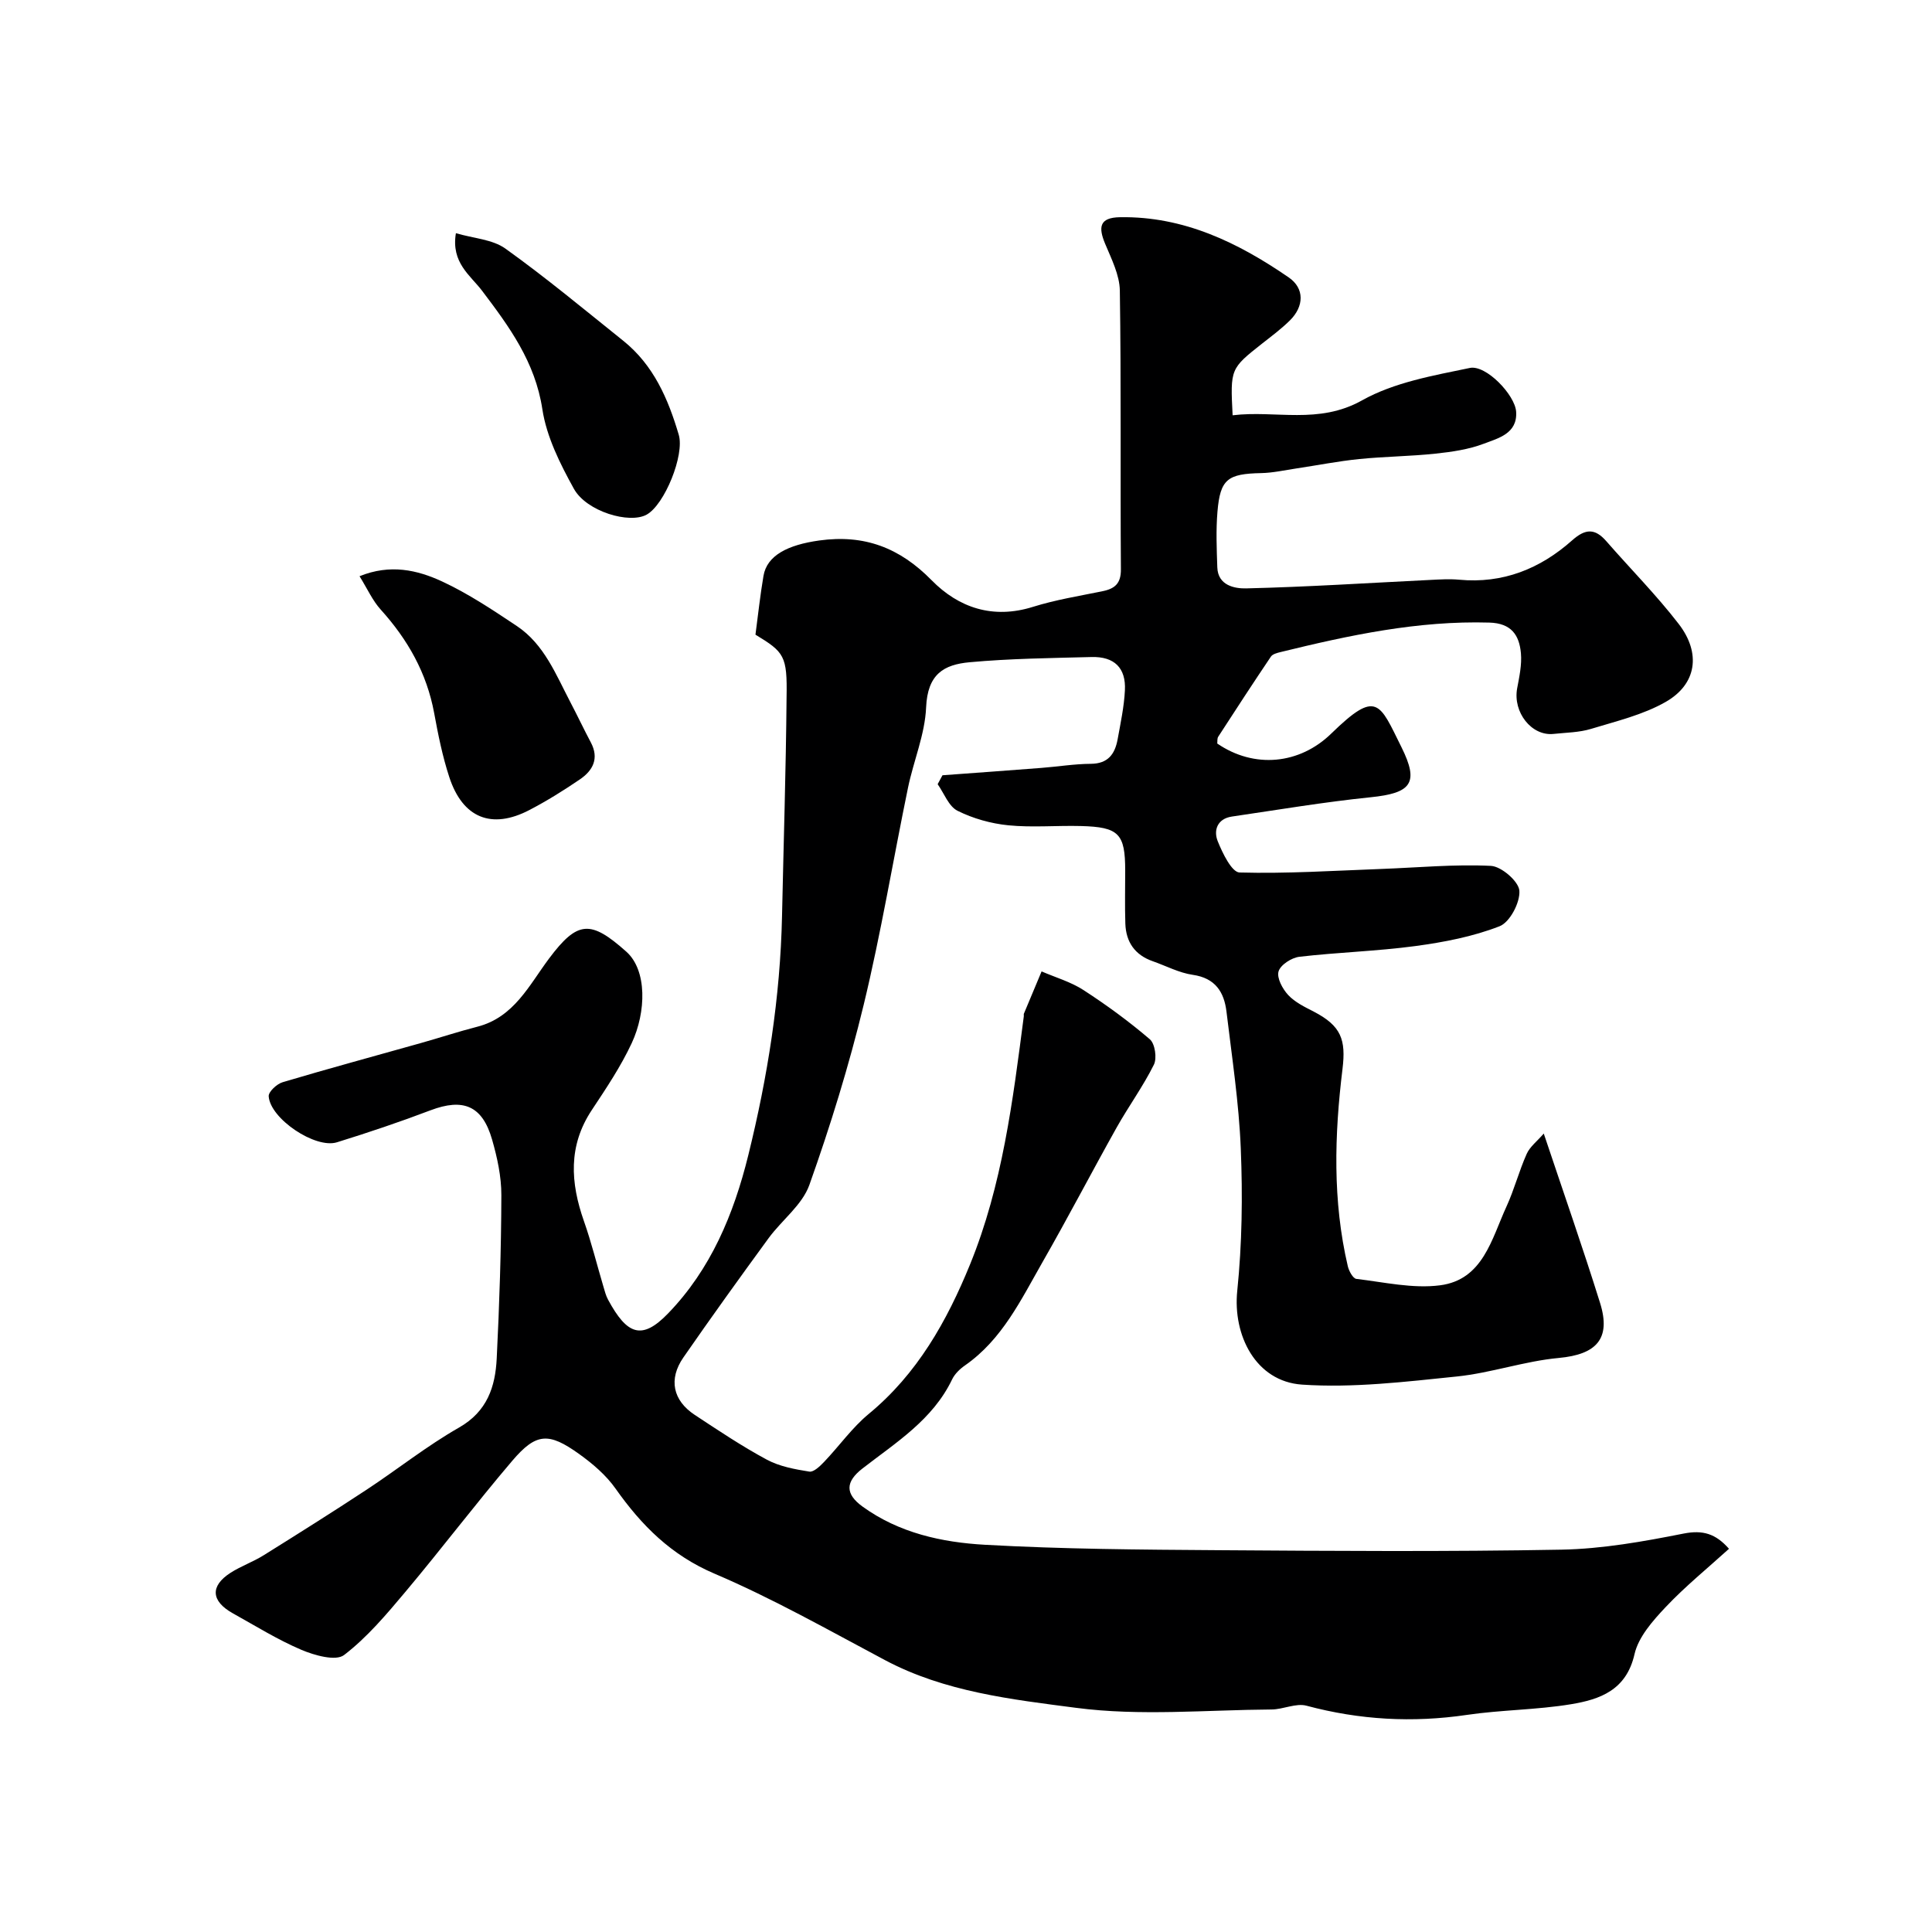 <svg enable-background="new 0 0 400 400" viewBox="0 0 400 400" xmlns="http://www.w3.org/2000/svg"><g fill="#000001"><path d="m156.41 131.4c.55-4.15.98-8.18 1.66-12.17.72-4.24 5.03-6.42 11.56-7.33 9.32-1.29 16.63 1.49 23.24 8.22 5.61 5.72 12.72 8.12 21 5.52 4.64-1.45 9.5-2.24 14.28-3.21 2.6-.52 3.95-1.54 3.92-4.58-.14-19.22.07-38.45-.22-57.68-.05-3.25-1.74-6.57-3.04-9.69-1.42-3.4-1.25-5.44 3.08-5.51 13.21-.21 24.43 5.25 34.93 12.47 3.3 2.27 3.18 5.99.25 8.89-1.74 1.72-3.73 3.21-5.67 4.73-6.68 5.27-6.69 5.26-6.2 14.92 8.91-1.08 17.77 1.97 26.8-3.09 6.63-3.72 14.7-5.13 22.31-6.71 3.36-.7 9.36 5.59 9.59 9.06.3 4.52-3.68 5.48-6.68 6.62-3.15 1.2-6.63 1.7-10.01 2.06-5.24.56-10.54.59-15.79 1.12-4.37.44-8.69 1.3-13.04 1.95-2.41.36-4.83.91-7.26.96-6.97.14-8.49 1.25-9.06 8.01-.32 3.81-.16 7.66-.03 11.49.12 3.82 3.67 4.42 5.95 4.37 12.71-.3 25.4-1.13 38.1-1.75 2-.1 4.01-.23 5.99-.05 9.08.86 16.81-2.26 23.43-8.15 2.75-2.45 4.73-2.51 7.08.19 4.98 5.71 10.35 11.12 14.97 17.11 4.68 6.06 3.73 12.49-2.68 16.15-4.69 2.68-10.22 3.99-15.47 5.59-2.46.75-5.15.76-7.75 1.04-4.56.49-8.45-4.49-7.54-9.43.45-2.4.99-4.89.78-7.28-.34-3.74-1.97-6.21-6.54-6.34-14.78-.43-29.01 2.62-43.21 6.1-.72.18-1.65.41-2.01.94-3.7 5.49-7.31 11.03-10.91 16.59-.24.37-.15.96-.2 1.41 7.66 5.25 17.05 4.33 23.61-2.07 9.46-9.22 9.97-6.34 14.53 2.83 3.72 7.48 2.01 9.51-6.44 10.37-9.59.98-19.12 2.59-28.67 3.99-3 .44-3.85 2.83-2.93 5.11.99 2.47 2.91 6.43 4.52 6.47 9.74.27 19.51-.37 29.27-.73 7.6-.28 15.21-1.01 22.77-.64 2.17.11 5.76 3.22 5.89 5.15.17 2.44-1.97 6.52-4.1 7.35-5.51 2.15-11.51 3.3-17.42 4.1-7.97 1.07-16.04 1.29-24.03 2.22-1.61.19-3.91 1.67-4.31 3.03-.4 1.35.82 3.62 1.99 4.88 1.39 1.5 3.42 2.48 5.29 3.44 5.69 2.95 6.7 5.8 5.96 11.88-1.67 13.63-2.07 27.31 1.1 40.84.23.99 1.07 2.53 1.76 2.62 5.77.68 11.7 2.06 17.33 1.33 8.91-1.15 10.68-9.61 13.76-16.31 1.62-3.53 2.6-7.36 4.19-10.91.66-1.48 2.15-2.6 3.53-4.2 4.13 12.34 8.09 23.65 11.66 35.08 2.32 7.44-.79 10.66-8.54 11.38-7.1.65-14.03 3.11-21.13 3.84-10.64 1.09-21.44 2.4-32.04 1.68-9.62-.66-14.35-10.26-13.41-19.41 1-9.75 1.13-19.65.73-29.45-.38-9.48-1.83-18.92-2.96-28.36-.49-4.06-2.31-6.95-6.97-7.62-2.84-.41-5.53-1.85-8.3-2.82-3.69-1.29-5.54-3.97-5.67-7.78-.12-3.66-.03-7.33-.03-11 0-7.63-1.31-9.01-9.2-9.21-5-.13-10.04.34-14.99-.15-3.6-.36-7.31-1.4-10.53-3.01-1.83-.92-2.77-3.61-4.11-5.5.33-.62.66-1.24 1-1.85 6.81-.5 13.63-.99 20.44-1.52 3.42-.26 6.84-.83 10.26-.85 3.59-.02 5-2.03 5.56-5.06.61-3.37 1.34-6.75 1.51-10.16.24-4.64-2.2-7.01-6.89-6.89-8.43.22-16.88.31-25.26 1.08-5.35.49-8.71 2.45-9.01 9.36-.24 5.59-2.6 11.06-3.75 16.63-3.09 14.97-5.58 30.08-9.17 44.92-3.05 12.61-6.9 25.08-11.25 37.31-1.48 4.15-5.69 7.27-8.44 11.02-5.97 8.17-11.89 16.39-17.65 24.71-3.11 4.49-2.17 8.89 2.36 11.88 4.89 3.22 9.78 6.5 14.93 9.27 2.63 1.41 5.79 1.99 8.79 2.47.9.15 2.22-1.13 3.07-2.02 3.12-3.27 5.78-7.07 9.23-9.92 10.06-8.29 16.19-19.23 20.96-30.91 6.71-16.43 8.88-33.97 11.15-51.44.02-.16-.04-.35.01-.5 1.22-2.93 2.45-5.85 3.67-8.77 2.91 1.26 6.05 2.16 8.67 3.86 4.78 3.1 9.42 6.49 13.74 10.19 1.07.92 1.51 3.91.84 5.26-2.24 4.51-5.25 8.63-7.72 13.03-5.18 9.25-10.08 18.67-15.35 27.87-4.44 7.76-8.33 15.99-16.02 21.35-1.07.74-2.14 1.77-2.69 2.92-4.01 8.36-11.63 13.06-18.56 18.44-3.55 2.76-3.61 5.25.02 7.88 7.57 5.48 16.44 7.41 25.35 7.91 16.06.9 32.18 1.01 48.28 1.12 23.69.16 47.39.33 71.08-.11 8.46-.16 16.95-1.68 25.28-3.33 4-.79 6.65.03 9.4 3.15-4.45 4.04-9.09 7.8-13.15 12.11-2.65 2.81-5.6 6.15-6.41 9.7-1.69 7.47-7.16 9.38-13.14 10.37-7.11 1.18-14.42 1.16-21.56 2.21-11.25 1.66-22.23 1.04-33.21-1.9-2.19-.59-4.82.77-7.25.78-13.5.09-27.18 1.4-40.45-.34-13.39-1.75-27.2-3.3-39.59-9.89-11.65-6.19-23.18-12.73-35.28-17.89-8.98-3.83-15.09-9.97-20.48-17.6-1.96-2.79-4.74-5.16-7.54-7.17-6.33-4.54-8.91-4.39-13.85 1.4-7.55 8.86-14.59 18.16-22.08 27.08-3.93 4.68-7.95 9.47-12.75 13.14-1.72 1.31-6.11.07-8.83-1.08-4.91-2.09-9.5-4.95-14.19-7.56-4.53-2.53-4.74-5.65-.48-8.39 2.17-1.39 4.67-2.26 6.86-3.63 7.15-4.46 14.28-8.95 21.32-13.58 6.42-4.23 12.48-9.07 19.13-12.86 5.85-3.34 7.51-8.46 7.8-14.31.56-11.26.93-22.53.96-33.8.01-3.85-.85-7.79-1.92-11.52-2.02-7.03-5.98-8.62-12.76-6.05-6.37 2.42-12.85 4.6-19.36 6.62-4.48 1.39-13.82-4.88-14.13-9.53-.06-.93 1.69-2.56 2.89-2.91 9.49-2.83 19.06-5.41 28.59-8.1 3.91-1.1 7.78-2.38 11.72-3.39 7.6-1.95 10.73-8.62 14.84-14.11 5.92-7.91 8.62-8.01 16.01-1.42 4.32 3.86 4.11 12.48 1.12 18.91-2.26 4.85-5.29 9.37-8.26 13.85-4.94 7.43-4.44 15.07-1.64 23.03 1.56 4.43 2.68 9.01 4.02 13.51.28.93.51 1.9.97 2.74 3.92 7.25 6.97 8.5 12.42 2.86 8.85-9.15 13.59-20.52 16.61-32.74 4.02-16.28 6.63-32.73 6.99-49.52.32-15.1.81-30.2.94-45.3.16-8.61-.48-9.36-6.44-12.98z"/><path d="m74.44 119.3c6.35-2.58 11.96-1.29 17.06 1.07 5.44 2.52 10.51 5.91 15.52 9.25 5.69 3.81 8.1 10.11 11.13 15.88 1.43 2.72 2.74 5.51 4.18 8.22 1.76 3.33.41 5.82-2.28 7.65-3.37 2.29-6.84 4.46-10.45 6.34-7.81 4.07-13.81 1.66-16.58-6.82-1.41-4.3-2.31-8.79-3.13-13.25-1.53-8.29-5.46-15.22-11.05-21.41-1.7-1.87-2.77-4.3-4.4-6.93z"/><path d="m94.39 48.28c3.66 1.08 7.57 1.27 10.25 3.19 8.38 6 16.32 12.61 24.37 19.06 6.29 5.03 9.32 12.03 11.52 19.49 1.23 4.18-2.92 14.46-6.65 16.53-3.55 1.97-12.44-.63-15.06-5.35-2.85-5.15-5.66-10.76-6.53-16.47-1.49-9.79-6.84-17.08-12.48-24.53-2.42-3.2-6.45-5.8-5.42-11.92z"/></g></svg>